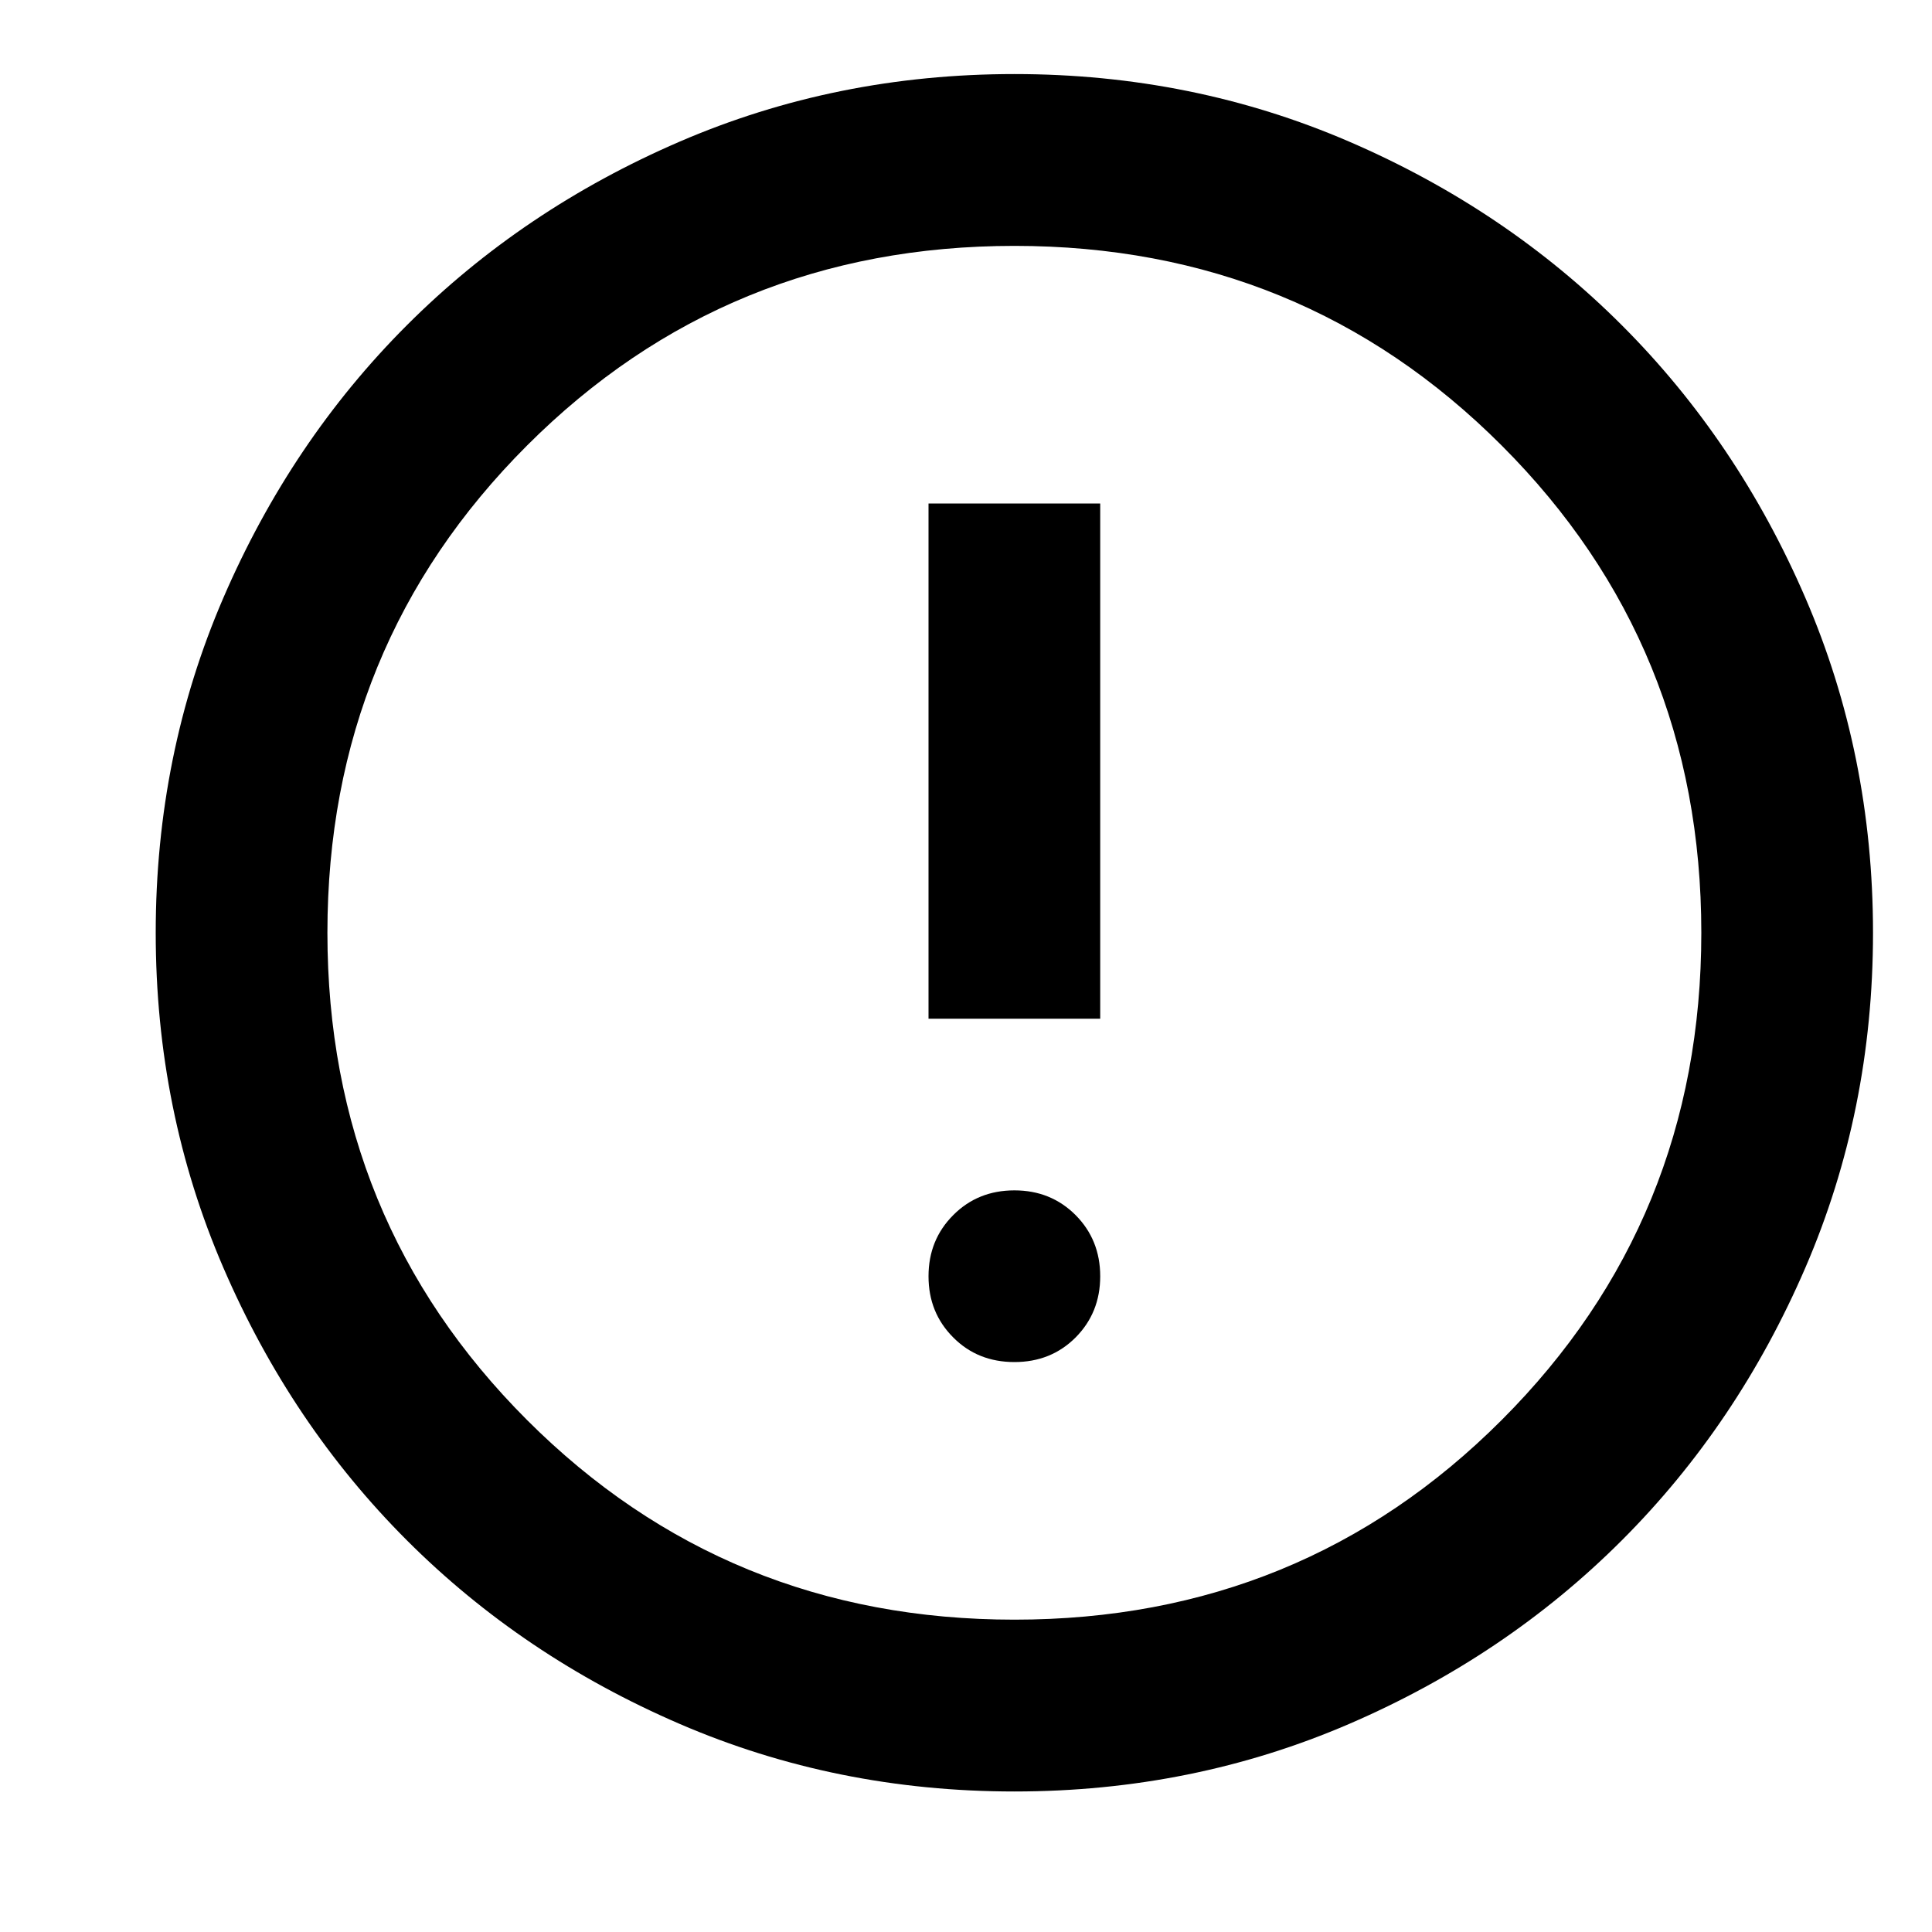 <svg width="15" height="15" viewBox="0 0 15 15" fill="none" xmlns="http://www.w3.org/2000/svg">
<g clip-path="url(#clip0_1400_912)">
<path d="M7.876 10.575C8.065 10.575 8.223 10.512 8.351 10.384C8.478 10.256 8.542 10.098 8.542 9.909C8.542 9.72 8.478 9.562 8.351 9.434C8.223 9.306 8.065 9.242 7.876 9.242C7.687 9.242 7.528 9.306 7.401 9.434C7.273 9.562 7.209 9.72 7.209 9.909C7.209 10.098 7.273 10.256 7.401 10.384C7.528 10.512 7.687 10.575 7.876 10.575ZM7.209 7.909H8.542V3.909H7.209V7.909ZM7.876 13.909C6.953 13.909 6.087 13.734 5.276 13.384C4.465 13.034 3.759 12.559 3.159 11.959C2.559 11.359 2.084 10.653 1.734 9.842C1.384 9.031 1.209 8.164 1.209 7.242C1.209 6.32 1.384 5.453 1.734 4.642C2.084 3.831 2.559 3.125 3.159 2.525C3.759 1.925 4.465 1.45 5.276 1.1C6.087 0.75 6.953 0.575 7.876 0.575C8.798 0.575 9.665 0.75 10.476 1.1C11.287 1.45 11.992 1.925 12.592 2.525C13.192 3.125 13.667 3.831 14.017 4.642C14.367 5.453 14.542 6.32 14.542 7.242C14.542 8.164 14.367 9.031 14.017 9.842C13.667 10.653 13.192 11.359 12.592 11.959C11.992 12.559 11.287 13.034 10.476 13.384C9.665 13.734 8.798 13.909 7.876 13.909ZM7.876 12.575C9.365 12.575 10.626 12.059 11.659 11.025C12.692 9.992 13.209 8.731 13.209 7.242C13.209 5.753 12.692 4.492 11.659 3.459C10.626 2.425 9.365 1.909 7.876 1.909C6.387 1.909 5.126 2.425 4.092 3.459C3.059 4.492 2.542 5.753 2.542 7.242C2.542 8.731 3.059 9.992 4.092 11.025C5.126 12.059 6.387 12.575 7.876 12.575Z" fill="#A6D2D8" style="fill:#A6D2D8;fill:color(display-p3 0.653 0.823 0.846);fill-opacity:1;"/>
</g>
<defs>
<clipPath id="clip0_1400_912">
<rect width="14" height="14" fill="white" style="fill:white;fill-opacity:1;" transform="translate(0.738 0.552)"/>
</clipPath>
</defs>
</svg>
